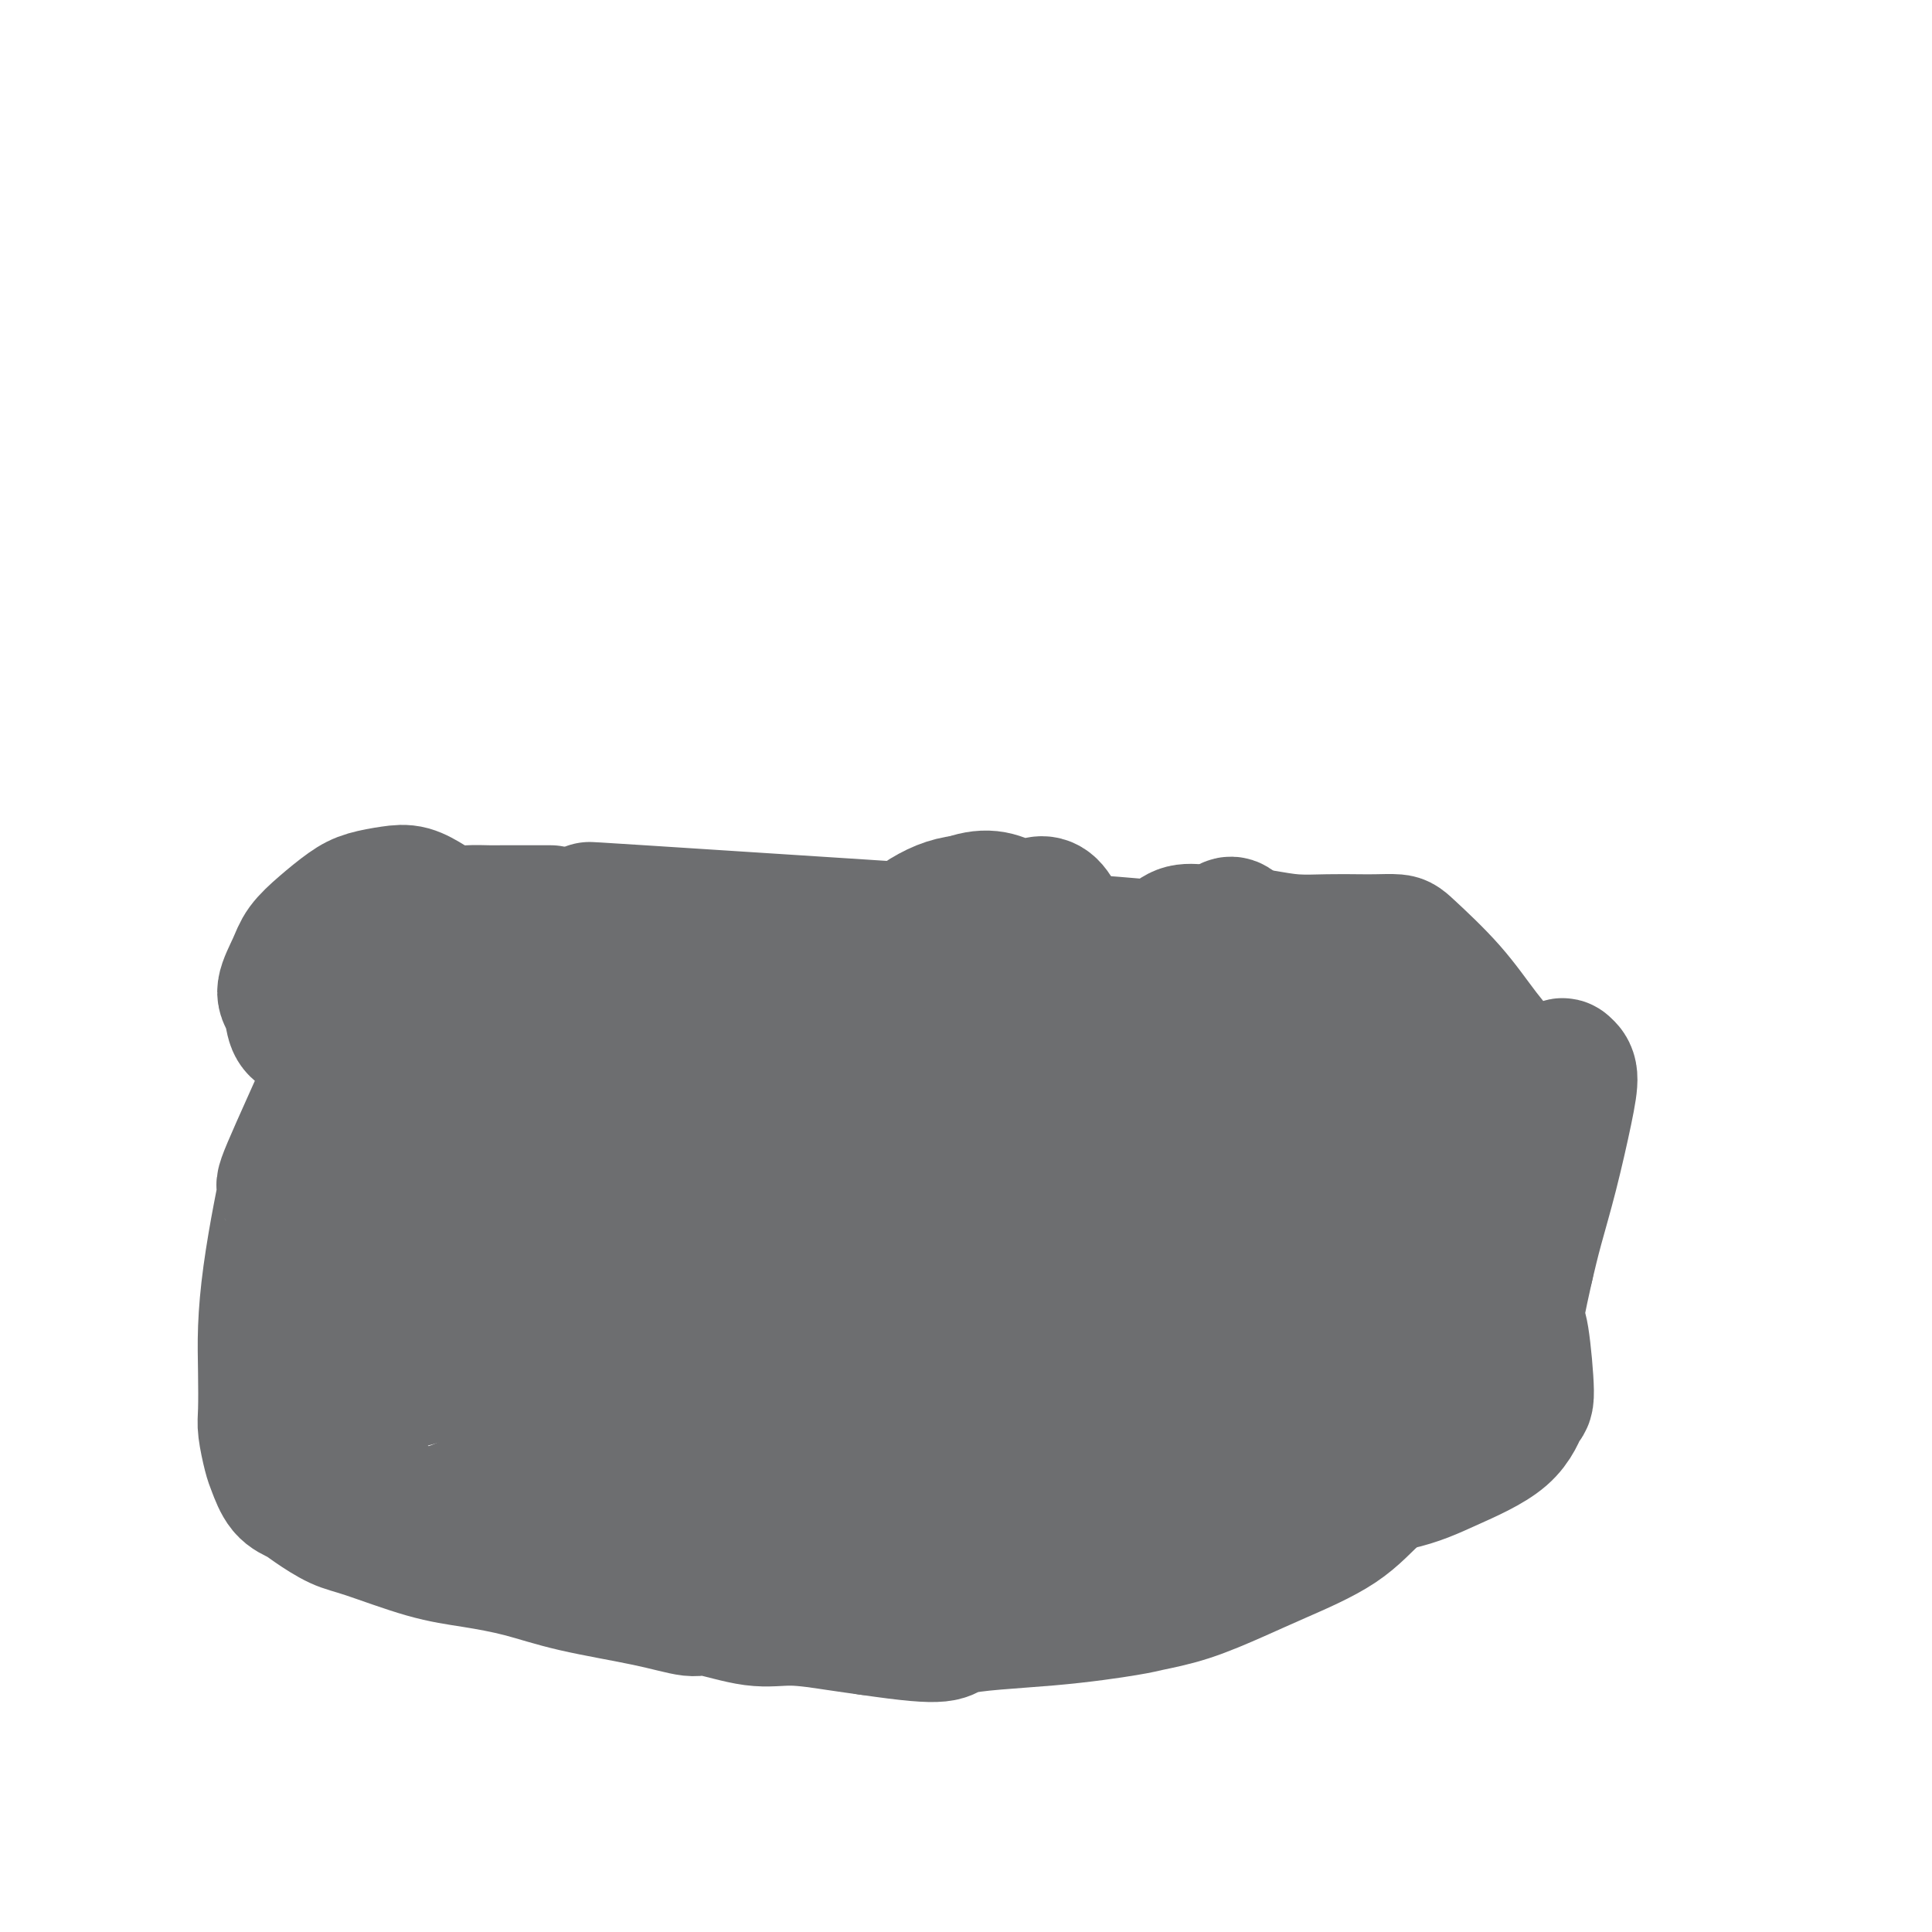 <svg viewBox='0 0 400 400' version='1.1' xmlns='http://www.w3.org/2000/svg' xmlns:xlink='http://www.w3.org/1999/xlink'><g fill='none' stroke='#6D6E70' stroke-width='28' stroke-linecap='round' stroke-linejoin='round'><path d='M227,196c8.926,0.251 17.852,0.501 -3,-1c-20.852,-1.501 -71.483,-4.754 -91,-6c-19.517,-1.246 -7.919,-0.485 -5,0c2.919,0.485 -2.840,0.692 -6,1c-3.160,0.308 -3.719,0.715 -5,1c-1.281,0.285 -3.282,0.449 -5,1c-1.718,0.551 -3.151,1.490 -5,2c-1.849,0.510 -4.114,0.590 -6,1c-1.886,0.410 -3.392,1.149 -5,2c-1.608,0.851 -3.316,1.815 -5,3c-1.684,1.185 -3.342,2.593 -5,4'/><path d='M86,204c-3.227,2.070 -3.794,2.745 -5,4c-1.206,1.255 -3.051,3.089 -5,5c-1.949,1.911 -4.002,3.898 -5,5c-0.998,1.102 -0.939,1.319 -3,6c-2.061,4.681 -6.241,13.827 -8,18c-1.759,4.173 -1.098,3.372 -1,4c0.098,0.628 -0.366,2.686 -1,6c-0.634,3.314 -1.439,7.886 -2,12c-0.561,4.114 -0.879,7.770 -1,11c-0.121,3.230 -0.044,6.032 0,9c0.044,2.968 0.055,6.101 0,8c-0.055,1.899 -0.177,2.564 0,4c0.177,1.436 0.653,3.643 1,5c0.347,1.357 0.564,1.862 1,3c0.436,1.138 1.092,2.908 2,4c0.908,1.092 2.066,1.507 3,2c0.934,0.493 1.642,1.063 3,2c1.358,0.937 3.367,2.242 5,3c1.633,0.758 2.889,0.968 6,2c3.111,1.032 8.075,2.884 12,4c3.925,1.116 6.809,1.494 10,2c3.191,0.506 6.687,1.139 10,2c3.313,0.861 6.443,1.951 11,3c4.557,1.049 10.543,2.056 15,3c4.457,0.944 7.387,1.825 9,2c1.613,0.175 1.910,-0.356 4,0c2.090,0.356 5.973,1.601 9,2c3.027,0.399 5.200,-0.046 8,0c2.800,0.046 6.229,0.585 9,1c2.771,0.415 4.886,0.708 7,1'/><path d='M180,337c17.401,2.567 14.905,0.985 18,0c3.095,-0.985 11.781,-1.372 19,-2c7.219,-0.628 12.969,-1.495 16,-2c3.031,-0.505 3.341,-0.646 5,-1c1.659,-0.354 4.667,-0.922 8,-2c3.333,-1.078 6.992,-2.668 10,-4c3.008,-1.332 5.367,-2.408 9,-4c3.633,-1.592 8.540,-3.700 12,-6c3.460,-2.300 5.471,-4.793 8,-7c2.529,-2.207 5.575,-4.130 8,-6c2.425,-1.870 4.230,-3.689 6,-6c1.770,-2.311 3.504,-5.113 5,-8c1.496,-2.887 2.753,-5.857 4,-9c1.247,-3.143 2.483,-6.459 3,-11c0.517,-4.541 0.313,-10.307 0,-16c-0.313,-5.693 -0.735,-11.312 -2,-16c-1.265,-4.688 -3.371,-8.446 -5,-11c-1.629,-2.554 -2.780,-3.906 -5,-6c-2.220,-2.094 -5.510,-4.931 -8,-7c-2.490,-2.069 -4.179,-3.372 -8,-5c-3.821,-1.628 -9.772,-3.583 -15,-5c-5.228,-1.417 -9.732,-2.297 -14,-3c-4.268,-0.703 -8.301,-1.227 -13,-1c-4.699,0.227 -10.066,1.207 -15,2c-4.934,0.793 -9.436,1.398 -14,2c-4.564,0.602 -9.190,1.201 -14,2c-4.810,0.799 -9.803,1.800 -15,3c-5.197,1.200 -10.599,2.600 -16,4'/><path d='M167,212c-14.418,3.296 -13.462,5.037 -16,7c-2.538,1.963 -8.571,4.149 -14,7c-5.429,2.851 -10.254,6.366 -14,9c-3.746,2.634 -6.414,4.386 -11,11c-4.586,6.614 -11.090,18.090 -14,23c-2.910,4.910 -2.226,3.256 -2,4c0.226,0.744 -0.007,3.888 0,6c0.007,2.112 0.252,3.194 1,4c0.748,0.806 1.998,1.336 3,2c1.002,0.664 1.757,1.463 5,1c3.243,-0.463 8.974,-2.190 13,-5c4.026,-2.810 6.349,-6.705 9,-11c2.651,-4.295 5.632,-8.989 7,-14c1.368,-5.011 1.125,-10.338 0,-15c-1.125,-4.662 -3.130,-8.661 -5,-11c-1.870,-2.339 -3.604,-3.020 -7,-4c-3.396,-0.980 -8.454,-2.260 -13,-2c-4.546,0.260 -8.581,2.059 -13,4c-4.419,1.941 -9.221,4.022 -13,7c-3.779,2.978 -6.536,6.852 -9,11c-2.464,4.148 -4.634,8.570 -6,12c-1.366,3.430 -1.929,5.867 -2,9c-0.071,3.133 0.349,6.962 2,10c1.651,3.038 4.532,5.284 7,7c2.468,1.716 4.522,2.901 9,2c4.478,-0.901 11.379,-3.888 16,-8c4.621,-4.112 6.960,-9.350 9,-15c2.040,-5.650 3.780,-11.714 5,-17c1.220,-5.286 1.920,-9.796 2,-13c0.080,-3.204 -0.460,-5.102 -1,-7'/><path d='M115,226c-0.817,-4.169 -3.359,-4.592 -6,-5c-2.641,-0.408 -5.381,-0.800 -9,1c-3.619,1.800 -8.115,5.792 -12,8c-3.885,2.208 -7.158,2.631 -10,16c-2.842,13.369 -5.254,39.685 -6,51c-0.746,11.315 0.173,7.631 2,8c1.827,0.369 4.561,4.792 8,7c3.439,2.208 7.584,2.199 13,0c5.416,-2.199 12.104,-6.590 17,-12c4.896,-5.410 8.002,-11.840 11,-19c2.998,-7.160 5.890,-15.051 8,-23c2.110,-7.949 3.440,-15.956 4,-23c0.560,-7.044 0.349,-13.124 -1,-18c-1.349,-4.876 -3.838,-8.549 -6,-11c-2.162,-2.451 -3.997,-3.680 -6,-4c-2.003,-0.320 -4.175,0.271 -7,3c-2.825,2.729 -6.303,7.598 -9,13c-2.697,5.402 -4.615,11.337 -6,19c-1.385,7.663 -2.239,17.055 -1,27c1.239,9.945 4.571,20.443 8,28c3.429,7.557 6.954,12.172 10,15c3.046,2.828 5.614,3.868 10,2c4.386,-1.868 10.590,-6.643 15,-13c4.410,-6.357 7.027,-14.297 9,-22c1.973,-7.703 3.303,-15.168 4,-23c0.697,-7.832 0.761,-16.032 0,-23c-0.761,-6.968 -2.348,-12.703 -4,-16c-1.652,-3.297 -3.368,-4.157 -5,-5c-1.632,-0.843 -3.181,-1.669 -6,0c-2.819,1.669 -6.910,5.835 -11,10'/><path d='M129,217c-3.256,3.922 -5.895,8.728 -8,16c-2.105,7.272 -3.677,17.010 -4,23c-0.323,5.990 0.603,8.232 1,14c0.397,5.768 0.265,15.064 8,22c7.735,6.936 23.337,11.514 30,12c6.663,0.486 4.388,-3.121 6,-9c1.612,-5.879 7.111,-14.032 10,-22c2.889,-7.968 3.168,-15.752 3,-24c-0.168,-8.248 -0.782,-16.959 -2,-24c-1.218,-7.041 -3.041,-12.410 -5,-16c-1.959,-3.590 -4.055,-5.401 -6,-6c-1.945,-0.599 -3.741,0.013 -6,3c-2.259,2.987 -4.982,8.348 -7,14c-2.018,5.652 -3.333,11.595 -4,19c-0.667,7.405 -0.688,16.272 1,26c1.688,9.728 5.085,20.316 10,29c4.915,8.684 11.347,15.462 17,20c5.653,4.538 10.528,6.835 16,8c5.472,1.165 11.543,1.199 17,-2c5.457,-3.199 10.300,-9.629 14,-18c3.700,-8.371 6.258,-18.682 8,-28c1.742,-9.318 2.669,-17.643 2,-27c-0.669,-9.357 -2.933,-19.746 -6,-28c-3.067,-8.254 -6.936,-14.373 -10,-19c-3.064,-4.627 -5.322,-7.762 -8,-9c-2.678,-1.238 -5.776,-0.577 -10,1c-4.224,1.577 -9.576,4.072 -14,8c-4.424,3.928 -7.922,9.288 -11,15c-3.078,5.712 -5.737,11.775 -7,19c-1.263,7.225 -1.132,15.613 -1,24'/><path d='M163,258c1.419,10.043 5.467,23.152 10,30c4.533,6.848 9.552,7.436 14,11c4.448,3.564 8.323,10.105 13,10c4.677,-0.105 10.154,-6.854 16,-10c5.846,-3.146 12.061,-2.688 13,-22c0.939,-19.312 -3.397,-58.393 -7,-76c-3.603,-17.607 -6.472,-13.739 -9,-13c-2.528,0.739 -4.716,-1.650 -8,-2c-3.284,-0.350 -7.665,1.340 -12,5c-4.335,3.660 -8.623,9.289 -12,15c-3.377,5.711 -5.843,11.504 -8,20c-2.157,8.496 -4.006,19.696 -5,25c-0.994,5.304 -1.135,4.713 0,14c1.135,9.287 3.546,28.452 6,38c2.454,9.548 4.953,9.478 7,10c2.047,0.522 3.644,1.634 7,1c3.356,-0.634 8.471,-3.016 12,-8c3.529,-4.984 5.471,-12.570 7,-20c1.529,-7.430 2.644,-14.704 3,-22c0.356,-7.296 -0.047,-14.613 -1,-21c-0.953,-6.387 -2.457,-11.843 -4,-15c-1.543,-3.157 -3.124,-4.013 -4,-5c-0.876,-0.987 -1.047,-2.103 -3,0c-1.953,2.103 -5.689,7.426 -8,13c-2.311,5.574 -3.197,11.400 -4,18c-0.803,6.600 -1.525,13.975 -1,21c0.525,7.025 2.295,13.699 4,18c1.705,4.301 3.344,6.229 6,6c2.656,-0.229 6.328,-2.614 10,-5'/><path d='M205,294c3.073,-3.622 5.755,-10.177 8,-18c2.245,-7.823 4.054,-16.915 6,-24c1.946,-7.085 4.030,-12.165 4,-23c-0.030,-10.835 -2.176,-27.425 -3,-33c-0.824,-5.575 -0.328,-0.134 -1,5c-0.672,5.134 -2.512,9.963 -4,16c-1.488,6.037 -2.625,13.283 -2,22c0.625,8.717 3.011,18.904 5,26c1.989,7.096 3.582,11.102 5,14c1.418,2.898 2.663,4.689 4,6c1.337,1.311 2.768,2.144 5,-1c2.232,-3.144 5.265,-10.264 8,-18c2.735,-7.736 5.172,-16.089 7,-25c1.828,-8.911 3.048,-18.379 4,-26c0.952,-7.621 1.636,-13.393 2,-17c0.364,-3.607 0.410,-5.048 1,-6c0.590,-0.952 1.726,-1.416 3,3c1.274,4.416 2.686,13.711 4,23c1.314,9.289 2.529,18.573 3,27c0.471,8.427 0.197,15.996 0,23c-0.197,7.004 -0.317,13.444 -1,19c-0.683,5.556 -1.927,10.228 -3,13c-1.073,2.772 -1.974,3.642 -4,2c-2.026,-1.642 -5.178,-5.798 -7,-12c-1.822,-6.202 -2.314,-14.449 -3,-23c-0.686,-8.551 -1.565,-17.405 -1,-25c0.565,-7.595 2.575,-13.929 5,-19c2.425,-5.071 5.264,-8.877 8,-11c2.736,-2.123 5.368,-2.561 8,-3'/><path d='M266,209c3.177,-0.158 7.118,0.946 11,4c3.882,3.054 7.704,8.058 11,12c3.296,3.942 6.065,6.824 5,17c-1.065,10.176 -5.966,27.647 -9,35c-3.034,7.353 -4.202,4.589 -7,4c-2.798,-0.589 -7.226,0.997 -12,0c-4.774,-0.997 -9.894,-4.578 -14,-9c-4.106,-4.422 -7.200,-9.684 -9,-14c-1.800,-4.316 -2.308,-7.685 -2,-12c0.308,-4.315 1.433,-9.575 4,-13c2.567,-3.425 6.577,-5.014 9,-6c2.423,-0.986 3.260,-1.369 9,0c5.740,1.369 16.382,4.490 21,6c4.618,1.510 3.210,1.411 4,4c0.790,2.589 3.777,7.867 5,12c1.223,4.133 0.682,7.121 0,11c-0.682,3.879 -1.505,8.650 -4,12c-2.495,3.350 -6.661,5.281 -10,7c-3.339,1.719 -5.850,3.227 -9,3c-3.150,-0.227 -6.940,-2.190 -9,-4c-2.060,-1.810 -2.390,-3.466 -3,-6c-0.610,-2.534 -1.501,-5.944 -1,-11c0.501,-5.056 2.394,-11.756 5,-16c2.606,-4.244 5.926,-6.031 9,-7c3.074,-0.969 5.903,-1.120 9,-1c3.097,0.120 6.462,0.510 9,2c2.538,1.490 4.247,4.080 5,7c0.753,2.920 0.549,6.171 -1,11c-1.549,4.829 -4.443,11.237 -9,17c-4.557,5.763 -10.779,10.882 -17,16'/><path d='M266,290c-5.703,5.323 -11.460,10.629 -18,15c-6.540,4.371 -13.863,7.806 -21,11c-7.137,3.194 -14.087,6.146 -21,8c-6.913,1.854 -13.788,2.608 -20,3c-6.212,0.392 -11.760,0.420 -16,0c-4.240,-0.420 -7.170,-1.288 -10,-2c-2.830,-0.712 -5.559,-1.269 -8,-3c-2.441,-1.731 -4.595,-4.636 -7,-6c-2.405,-1.364 -5.060,-1.189 -3,-9c2.060,-7.811 8.836,-23.610 12,-30c3.164,-6.390 2.715,-3.371 5,-3c2.285,0.371 7.305,-1.907 12,-3c4.695,-1.093 9.065,-1.000 13,0c3.935,1.000 7.433,2.907 11,5c3.567,2.093 7.202,4.373 10,7c2.798,2.627 4.761,5.601 6,8c1.239,2.399 1.756,4.223 2,6c0.244,1.777 0.216,3.506 0,4c-0.216,0.494 -0.618,-0.246 -3,-2c-2.382,-1.754 -6.743,-4.520 -11,-9c-4.257,-4.480 -8.410,-10.673 -12,-17c-3.590,-6.327 -6.617,-12.788 -9,-19c-2.383,-6.212 -4.122,-12.176 -5,-18c-0.878,-5.824 -0.896,-11.510 0,-17c0.896,-5.490 2.707,-10.784 5,-15c2.293,-4.216 5.067,-7.353 8,-10c2.933,-2.647 6.023,-4.802 9,-6c2.977,-1.198 5.840,-1.438 9,-1c3.160,0.438 6.617,1.554 10,3c3.383,1.446 6.691,3.223 10,5'/><path d='M224,195c4.528,1.974 5.847,2.908 7,4c1.153,1.092 2.139,2.343 3,3c0.861,0.657 1.595,0.721 2,1c0.405,0.279 0.481,0.775 1,0c0.519,-0.775 1.483,-2.820 2,-4c0.517,-1.180 0.588,-1.494 1,-2c0.412,-0.506 1.165,-1.205 2,-2c0.835,-0.795 1.754,-1.688 3,-2c1.246,-0.312 2.821,-0.045 4,0c1.179,0.045 1.964,-0.131 4,0c2.036,0.131 5.324,0.571 8,1c2.676,0.429 4.741,0.847 7,1c2.259,0.153 4.711,0.043 7,0c2.289,-0.043 4.413,-0.017 6,0c1.587,0.017 2.635,0.025 4,0c1.365,-0.025 3.046,-0.082 4,0c0.954,0.082 1.179,0.304 3,2c1.821,1.696 5.237,4.865 8,8c2.763,3.135 4.873,6.235 7,9c2.127,2.765 4.271,5.195 6,7c1.729,1.805 3.045,2.984 4,4c0.955,1.016 1.551,1.869 2,2c0.449,0.131 0.751,-0.459 1,-1c0.249,-0.541 0.443,-1.033 1,-2c0.557,-0.967 1.475,-2.409 2,-3c0.525,-0.591 0.657,-0.331 1,0c0.343,0.331 0.899,0.732 1,2c0.101,1.268 -0.251,3.402 -1,7c-0.749,3.598 -1.894,8.661 -3,13c-1.106,4.339 -2.173,7.954 -3,11c-0.827,3.046 -1.413,5.523 -2,8'/><path d='M316,262c-1.834,8.180 -1.919,9.129 -2,10c-0.081,0.871 -0.157,1.662 0,2c0.157,0.338 0.548,0.221 1,3c0.452,2.779 0.966,8.453 1,11c0.034,2.547 -0.411,1.968 -1,3c-0.589,1.032 -1.324,3.675 -4,6c-2.676,2.325 -7.295,4.332 -11,6c-3.705,1.668 -6.496,2.998 -11,4c-4.504,1.002 -10.720,1.676 -16,2c-5.280,0.324 -9.624,0.299 -13,0c-3.376,-0.299 -5.784,-0.872 -8,-1c-2.216,-0.128 -4.240,0.189 -6,1c-1.760,0.811 -3.255,2.115 -4,3c-0.745,0.885 -0.739,1.350 -1,2c-0.261,0.650 -0.789,1.484 -1,2c-0.211,0.516 -0.107,0.712 0,1c0.107,0.288 0.216,0.667 0,1c-0.216,0.333 -0.756,0.620 -1,1c-0.244,0.380 -0.193,0.851 -1,1c-0.807,0.149 -2.472,-0.025 -5,0c-2.528,0.025 -5.920,0.250 -11,-1c-5.080,-1.250 -11.848,-3.977 -18,-6c-6.152,-2.023 -11.687,-3.344 -17,-5c-5.313,-1.656 -10.405,-3.646 -15,-5c-4.595,-1.354 -8.693,-2.073 -13,-3c-4.307,-0.927 -8.825,-2.063 -13,-3c-4.175,-0.937 -8.009,-1.675 -12,-3c-3.991,-1.325 -8.140,-3.236 -12,-5c-3.860,-1.764 -7.430,-3.382 -11,-5'/><path d='M111,284c-5.466,-2.846 -7.631,-4.961 -10,-7c-2.369,-2.039 -4.941,-4.002 -7,-5c-2.059,-0.998 -3.603,-1.032 -5,-2c-1.397,-0.968 -2.647,-2.872 -4,-5c-1.353,-2.128 -2.810,-4.481 -4,-6c-1.190,-1.519 -2.114,-2.204 -3,-8c-0.886,-5.796 -1.734,-16.703 -2,-21c-0.266,-4.297 0.049,-1.983 0,-2c-0.049,-0.017 -0.464,-2.365 -1,-4c-0.536,-1.635 -1.194,-2.558 -2,-3c-0.806,-0.442 -1.759,-0.405 -3,-1c-1.241,-0.595 -2.769,-1.823 -4,-3c-1.231,-1.177 -2.166,-2.303 -3,-3c-0.834,-0.697 -1.568,-0.966 -2,-2c-0.432,-1.034 -0.564,-2.835 -1,-4c-0.436,-1.165 -1.176,-1.695 -1,-3c0.176,-1.305 1.270,-3.386 2,-5c0.730,-1.614 1.097,-2.762 2,-4c0.903,-1.238 2.341,-2.568 4,-4c1.659,-1.432 3.539,-2.967 5,-4c1.461,-1.033 2.505,-1.565 4,-2c1.495,-0.435 3.442,-0.772 5,-1c1.558,-0.228 2.728,-0.348 4,0c1.272,0.348 2.646,1.165 4,2c1.354,0.835 2.689,1.688 4,2c1.311,0.312 2.597,0.084 4,0c1.403,-0.084 2.922,-0.022 4,0c1.078,0.022 1.713,0.006 3,0c1.287,-0.006 3.225,-0.002 5,0c1.775,0.002 3.388,0.001 5,0'/></g>
</svg>